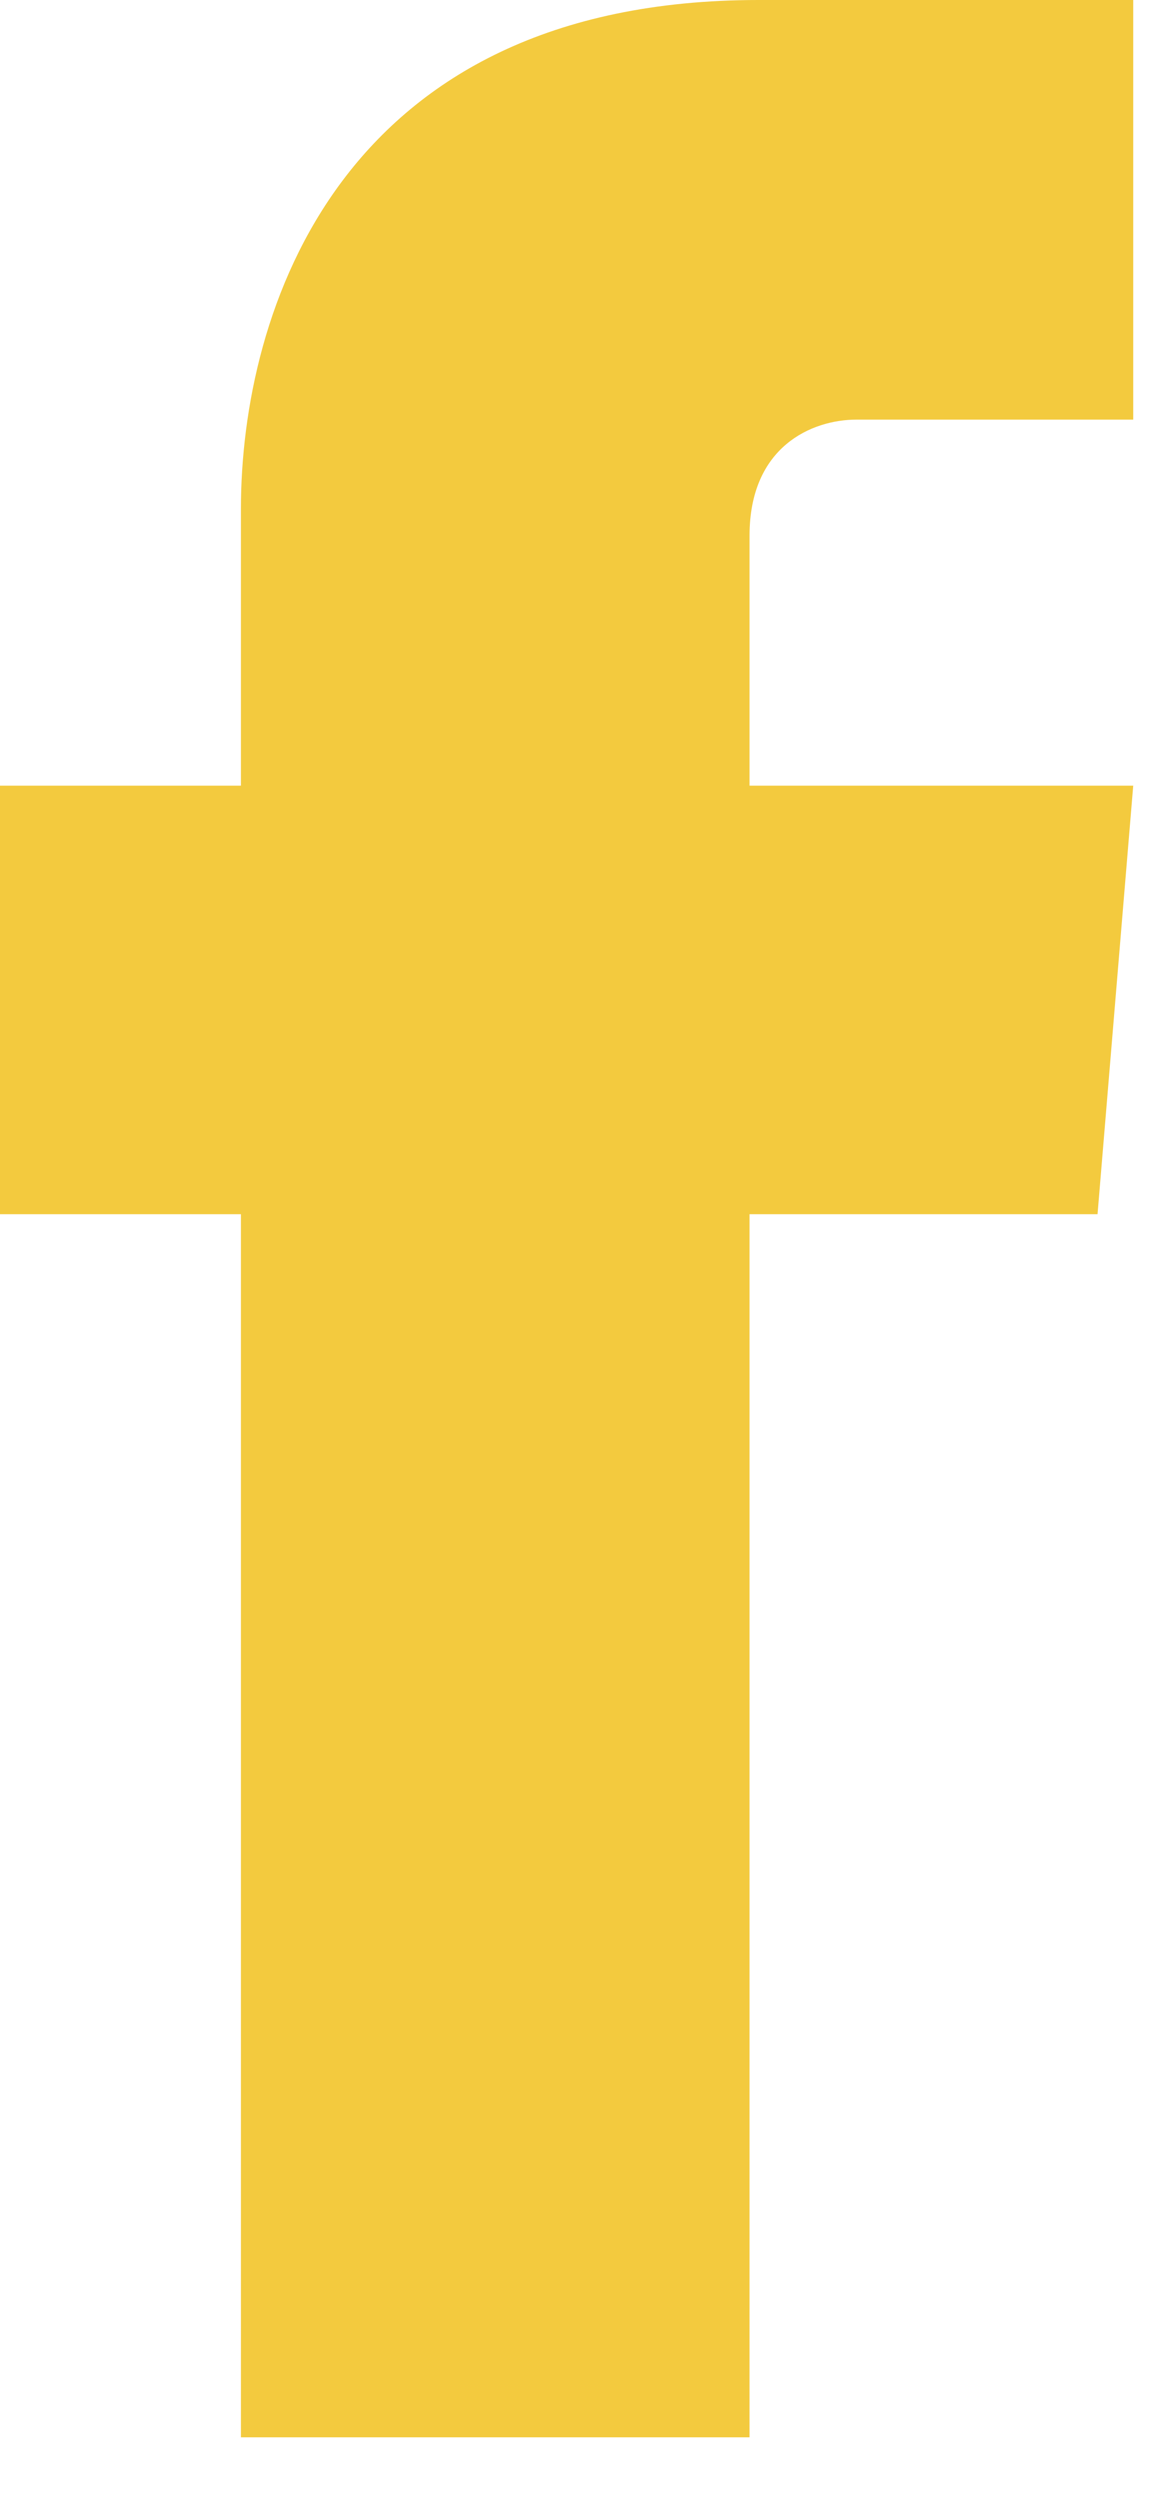<svg xmlns="http://www.w3.org/2000/svg" width="13" height="28" viewBox="0 0 13 28">
    <path fill="#F3CA3E" fill-rule="nonzero" d="M12.3 13.6H8.4v13.7H2.7V13.6H0V8.8h2.7V5.7C2.7 3.5 3.8 0 8.5 0h4.2v4.7H9.6c-.5 0-1.2.3-1.2 1.3v2.8h4.3l-.4 4.8z"/>
</svg>
